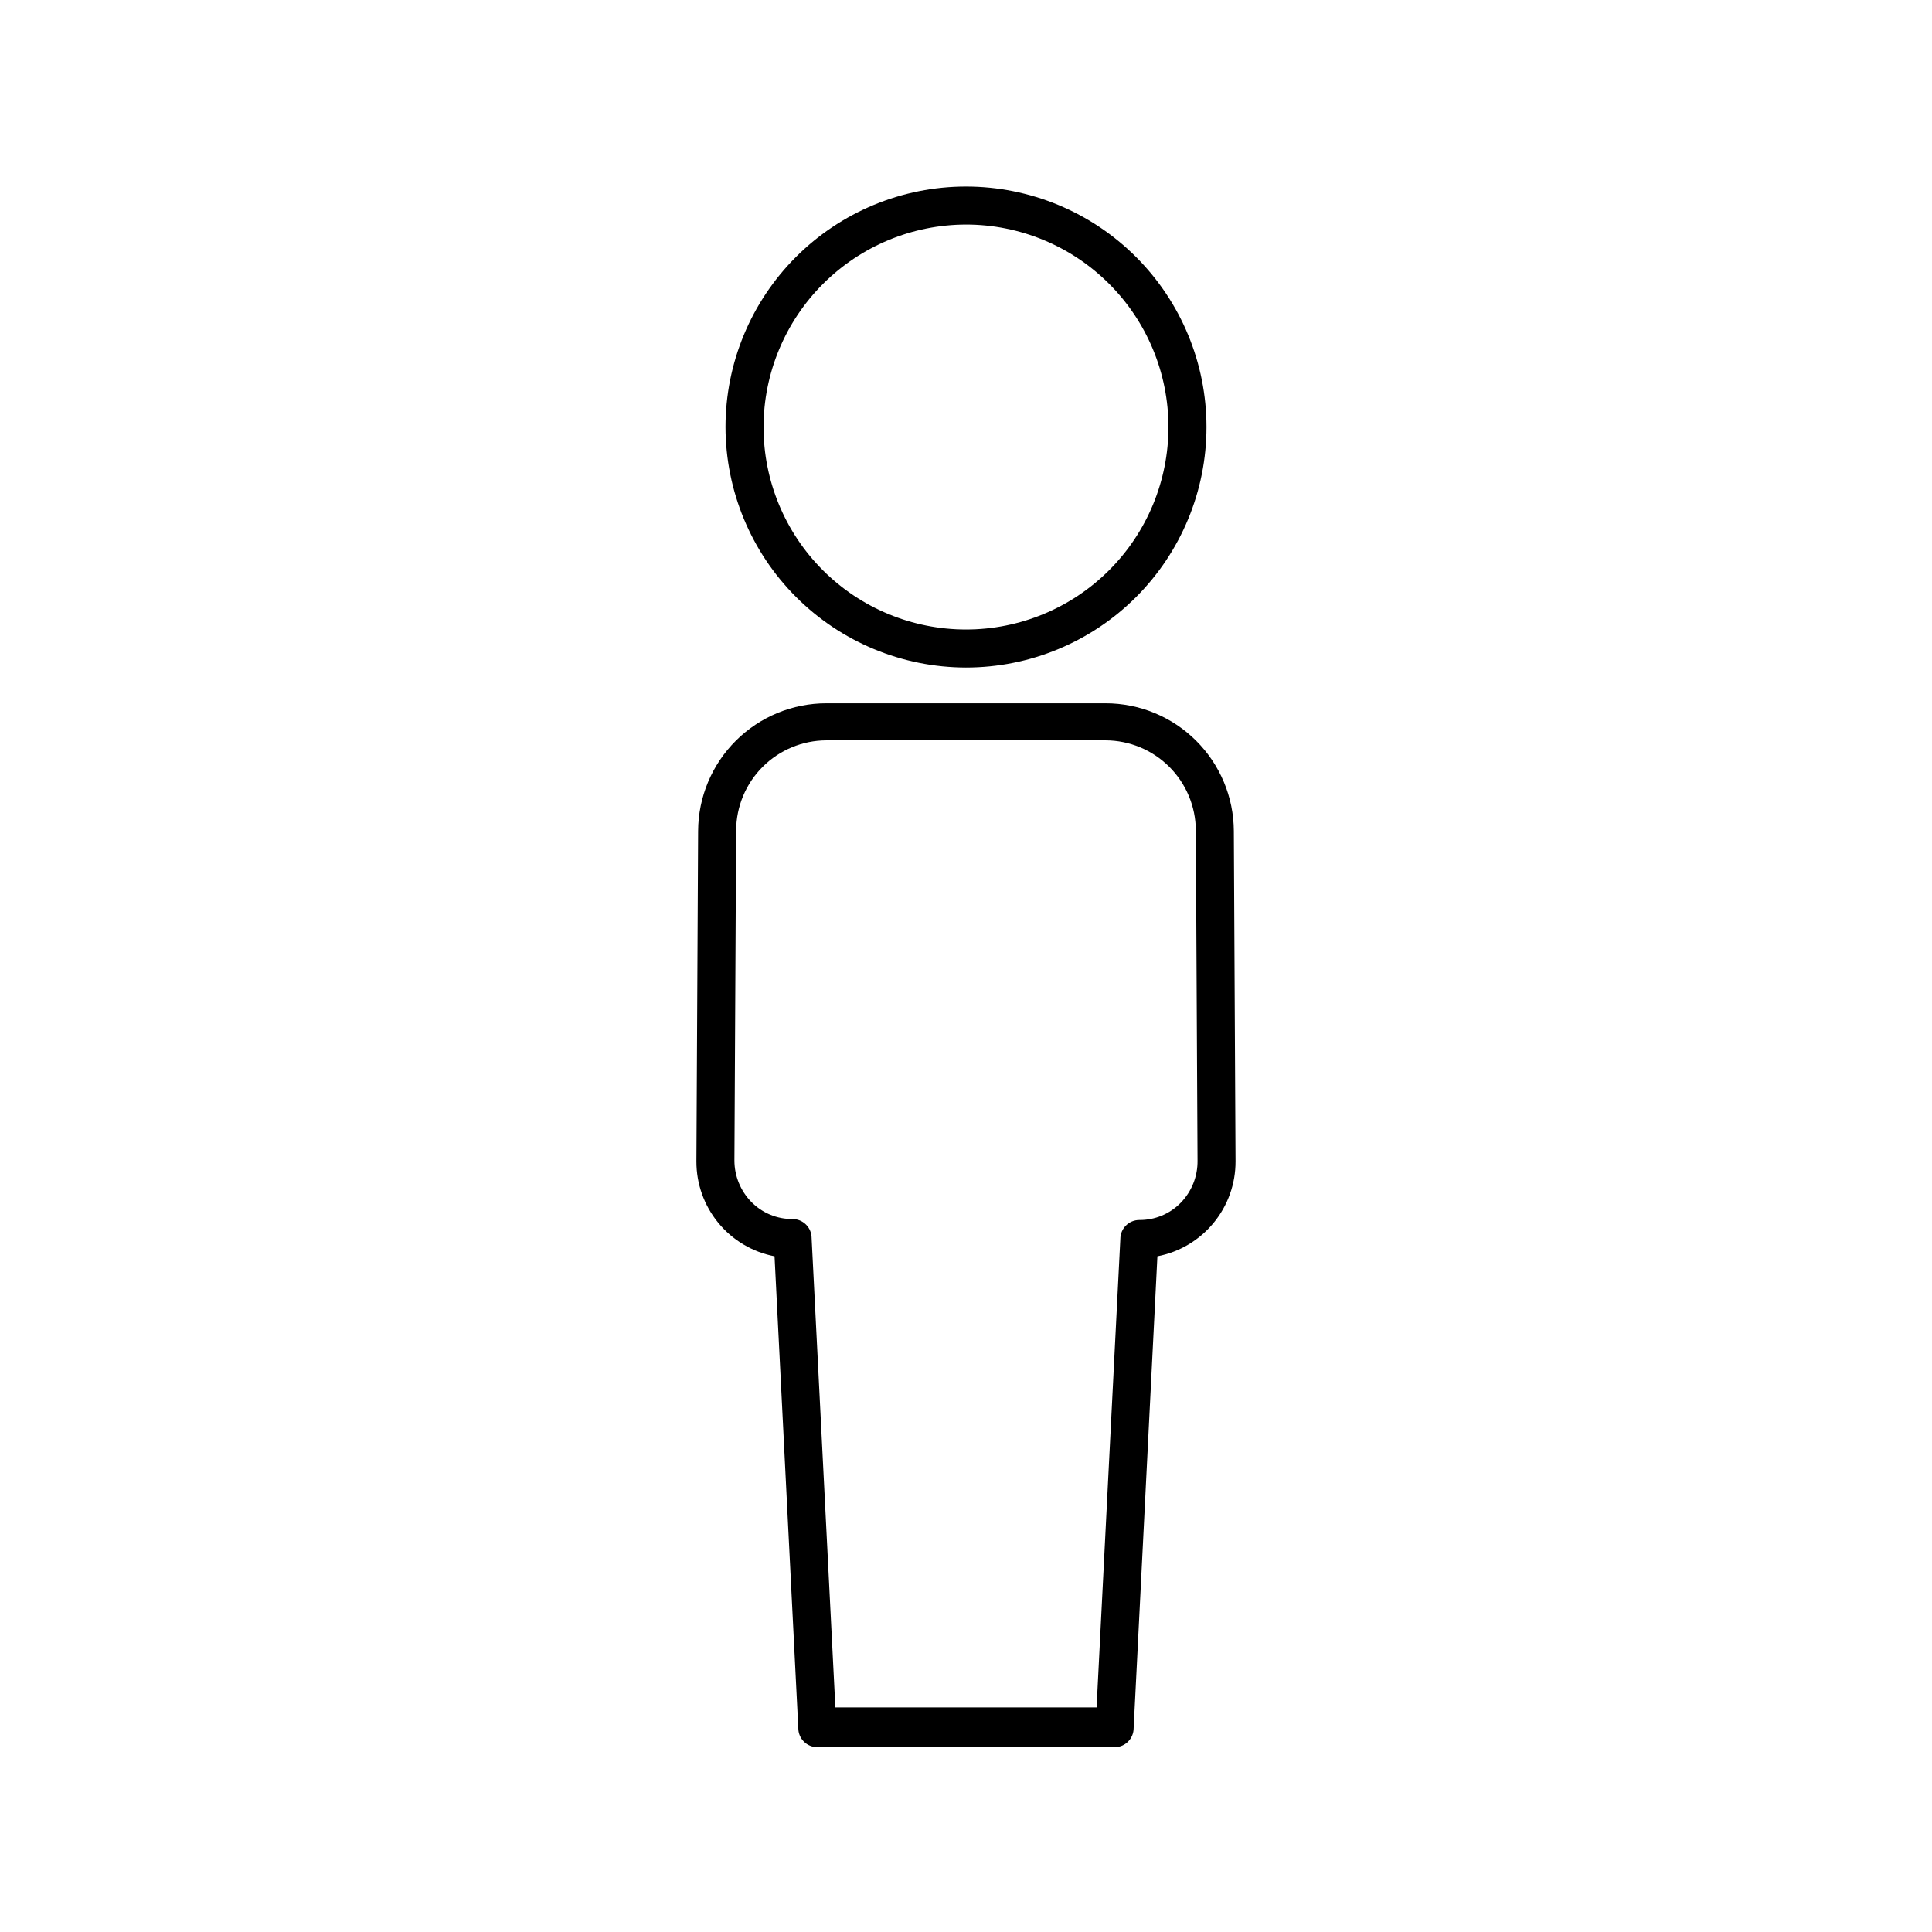 <?xml version="1.0" encoding="UTF-8"?>
<!-- Uploaded to: ICON Repo, www.svgrepo.com, Generator: ICON Repo Mixer Tools -->
<svg fill="#000000" width="800px" height="800px" version="1.1" viewBox="144 144 512 512" xmlns="http://www.w3.org/2000/svg">
 <g>
  <path d="m400 320.9c16.902 0 33.113-6.715 45.062-18.668 11.953-11.953 18.668-28.164 18.668-45.066 0-16.902-6.715-33.113-18.668-45.066-11.949-11.949-28.16-18.664-45.062-18.664s-33.113 6.715-45.066 18.664c-11.953 11.953-18.668 28.164-18.668 45.066 0.027 16.895 6.75 33.09 18.695 45.035 11.949 11.949 28.145 18.672 45.039 18.699zm0-117.39c14.23 0 27.875 5.652 37.938 15.715s15.715 23.711 15.715 37.941-5.652 27.879-15.715 37.941-23.707 15.715-37.938 15.715-27.879-5.652-37.941-15.715-15.715-23.711-15.715-37.941c0.027-14.223 5.688-27.855 15.742-37.91 10.059-10.059 23.691-15.719 37.914-15.746z"/>
  <path d="m470.98 364.23c-0.039-8.992-3.641-17.602-10.012-23.949-6.375-6.344-15-9.906-23.996-9.906h-73.957c-8.992 0-17.621 3.562-23.992 9.906-6.375 6.348-9.977 14.957-10.016 23.949l-0.453 87.512c-0.027 5.957 2.031 11.73 5.809 16.332 3.781 4.598 9.051 7.734 14.898 8.859l6.297 125.05c0 1.336 0.531 2.617 1.477 3.562 0.945 0.945 2.227 1.477 3.562 1.477h78.793c1.34 0 2.621-0.531 3.562-1.477 0.945-0.945 1.477-2.227 1.477-3.562l6.297-125.05c5.848-1.125 11.117-4.262 14.898-8.859 3.781-4.602 5.836-10.375 5.809-16.332zm-14.105 98.547c-2.875 2.934-6.824 4.57-10.934 4.535-2.781 0-5.039 2.254-5.039 5.035l-6.297 124.14h-69.223l-6.297-124.39c0-1.336-0.531-2.617-1.477-3.562-0.945-0.945-2.227-1.477-3.562-1.477-4.109 0.039-8.055-1.598-10.934-4.535-2.871-2.934-4.481-6.875-4.484-10.98l0.453-87.512h0.004c0.039-6.324 2.574-12.379 7.059-16.844 4.481-4.461 10.547-6.973 16.871-6.988h73.957c6.328 0.016 12.391 2.527 16.875 6.988 4.481 4.465 7.019 10.52 7.059 16.844l0.453 87.512c0.062 4.191-1.551 8.238-4.484 11.234z"/>
 </g>
</svg>